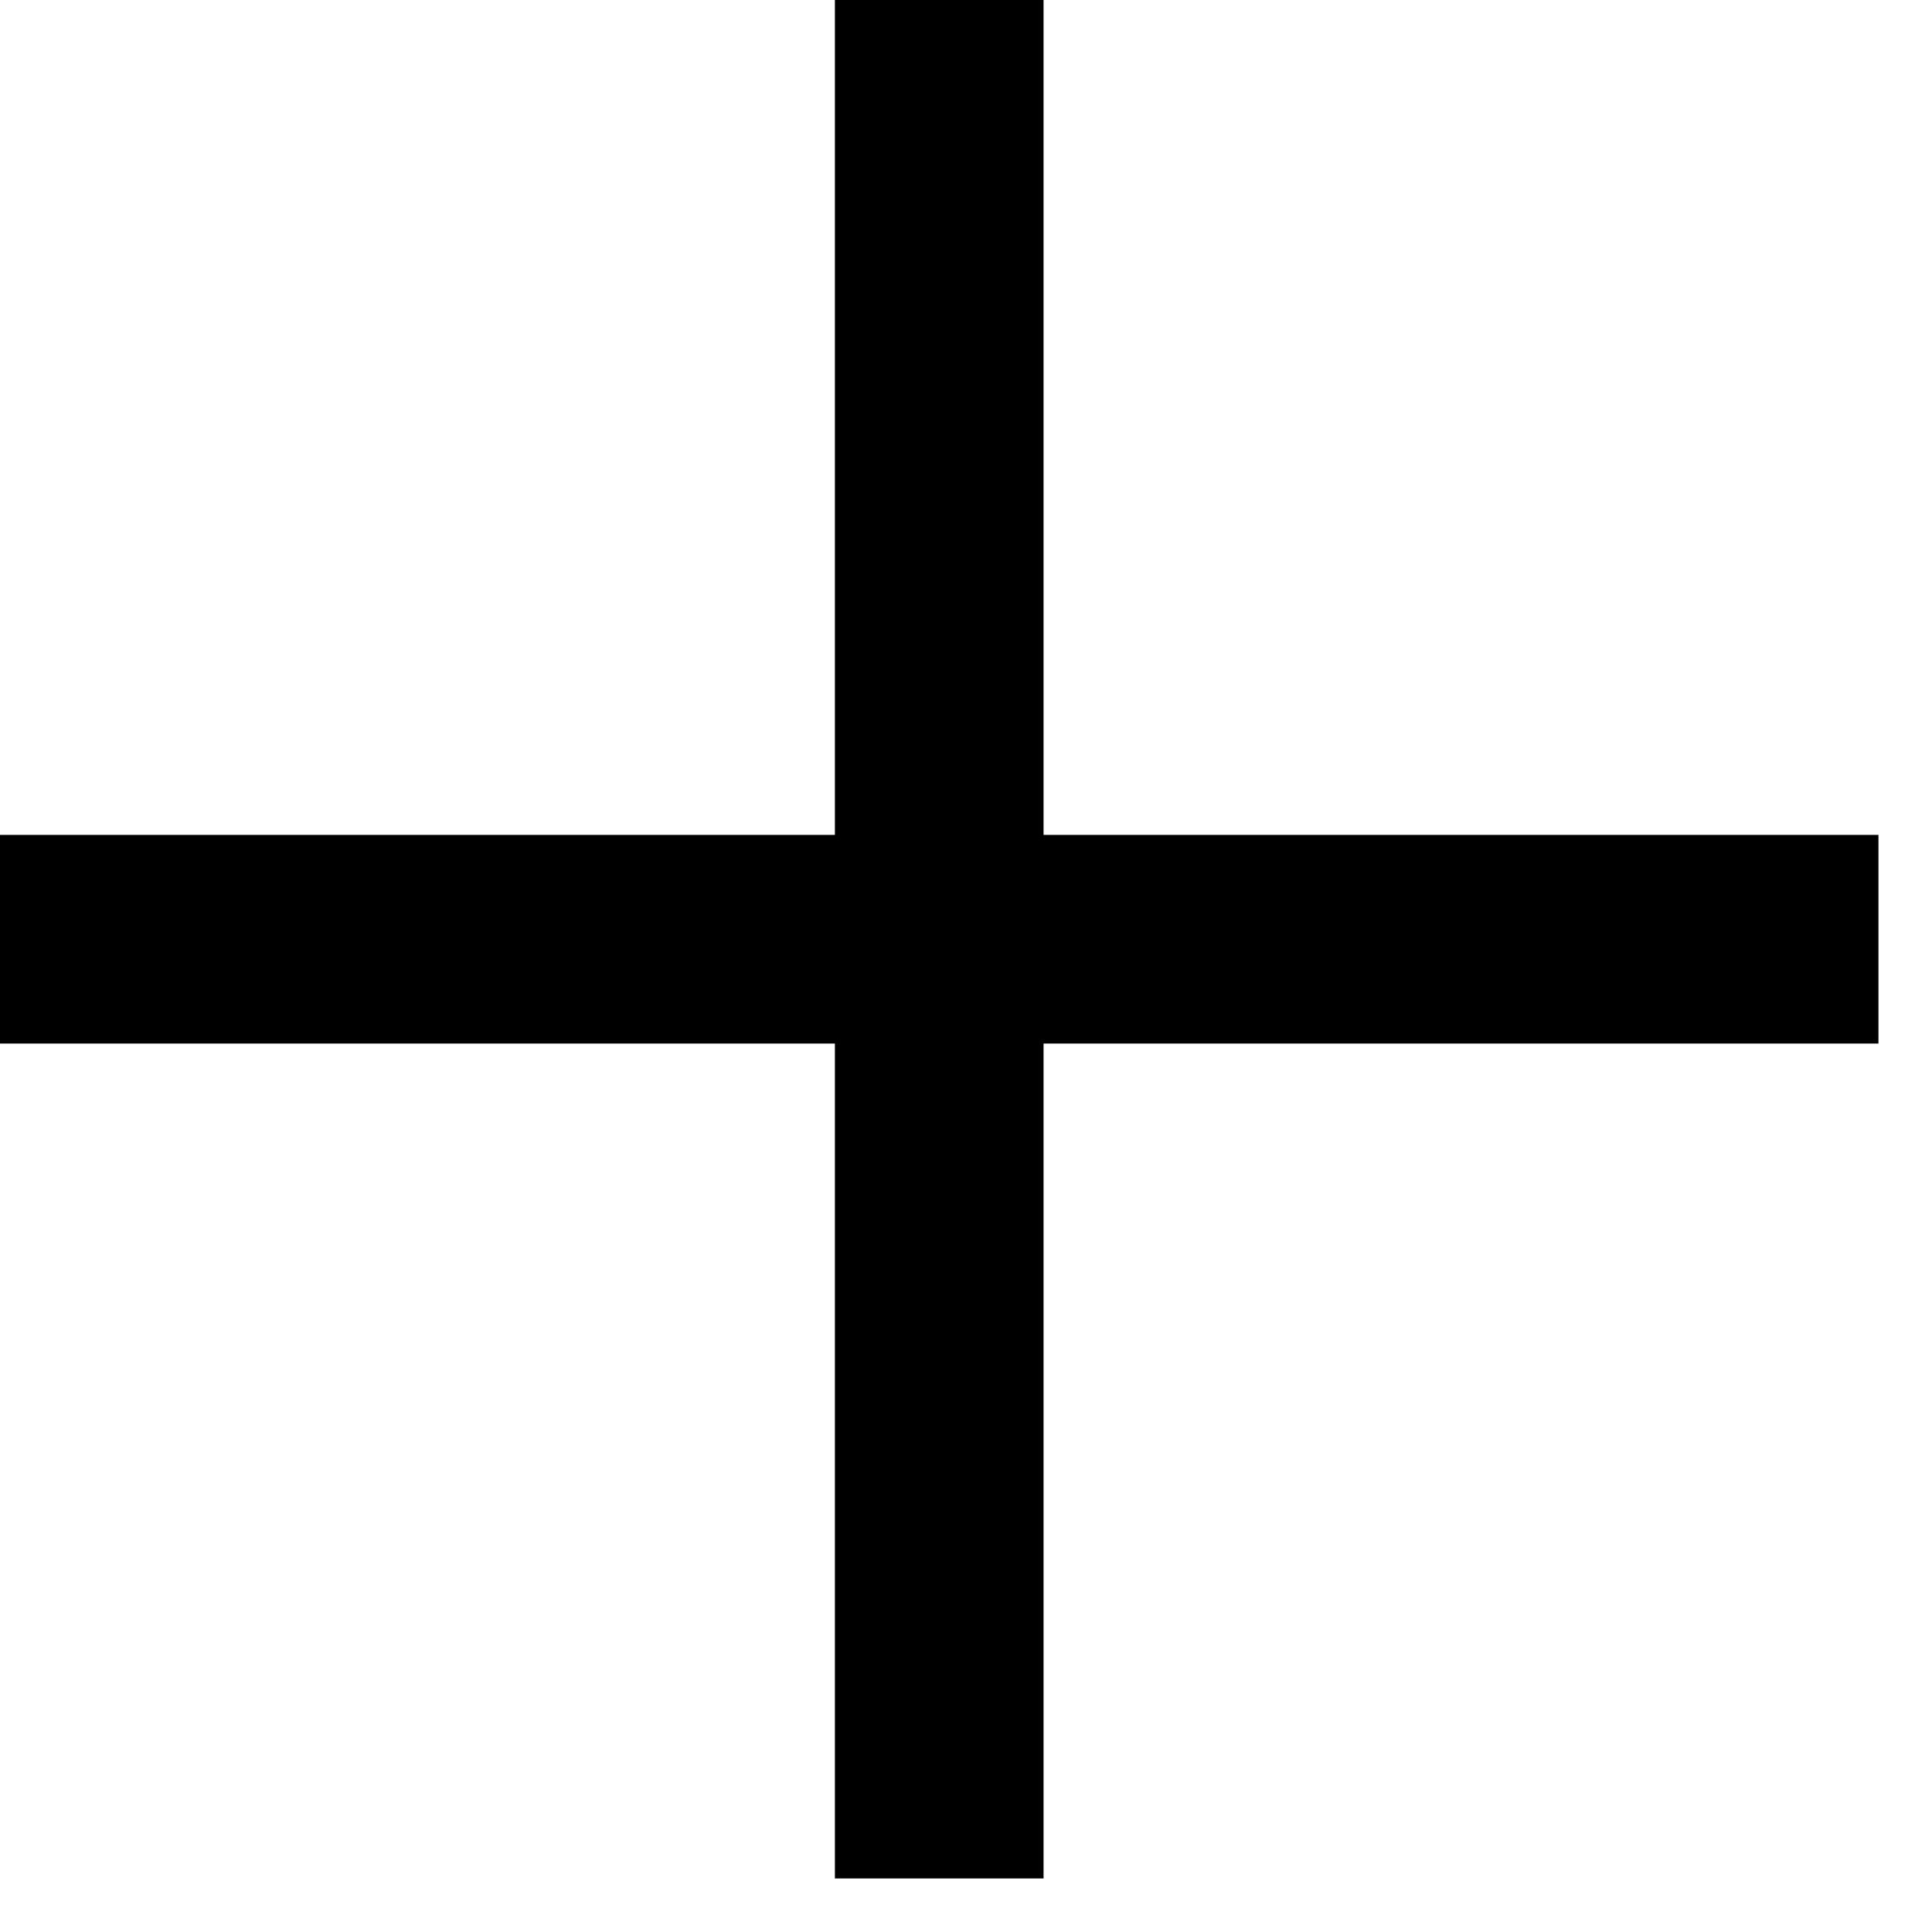 <?xml version="1.0" encoding="UTF-8"?> <svg xmlns="http://www.w3.org/2000/svg" width="21" height="21" viewBox="0 0 21 21" fill="none"><path d="M11.343 20.418L9.075 20.418V11.343L3.99772e-05 11.343V9.075L9.075 9.075V0L11.343 0L11.343 9.075H20.418V11.343H11.343L11.343 20.418Z" fill="black"></path></svg> 